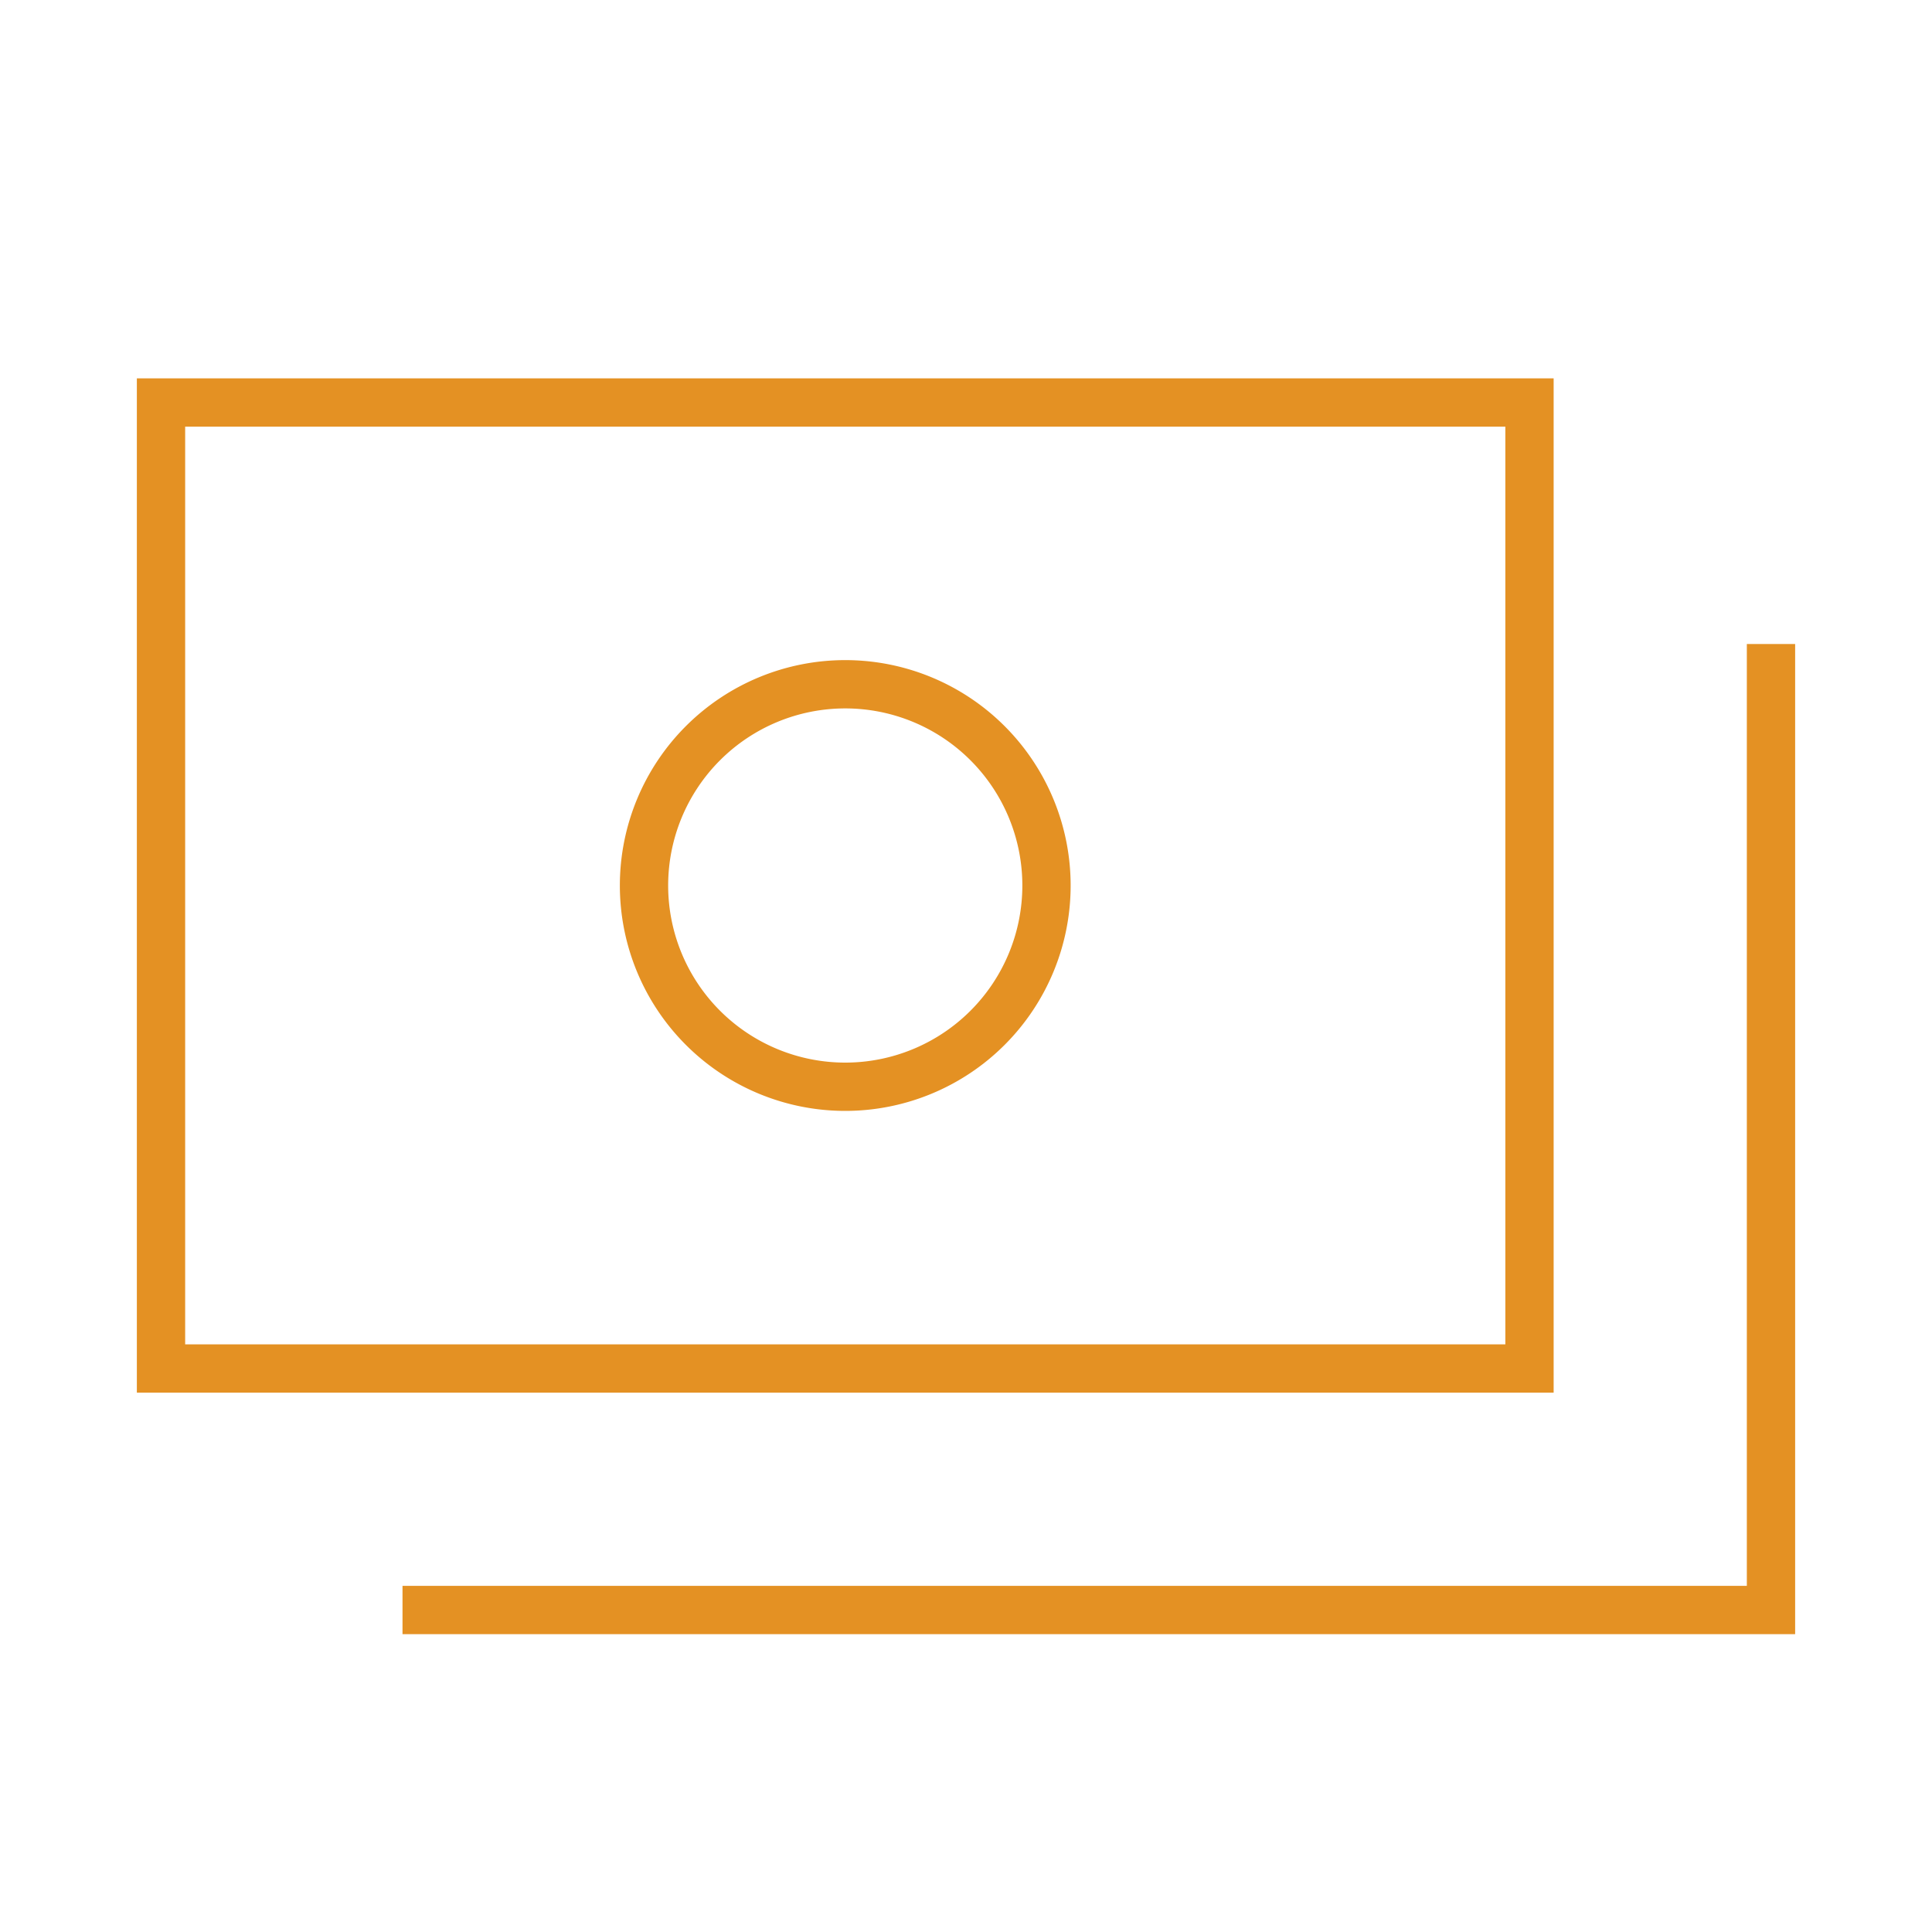 <svg xmlns="http://www.w3.org/2000/svg" fill="none" viewBox="0 0 80 80"><path stroke="#E49123" stroke-width="2" d="M26.667 36.667a8.333 8.333 0 1 0 16.666 0 8.333 8.333 0 0 0-16.666 0Z"/><path stroke="#E49123" stroke-width="2" d="M6.667 56.667v-40h56.666v40H6.667Z"/><path stroke="#E49123" stroke-width="2" d="M16.667 66.667h56.666v-40"/></svg>